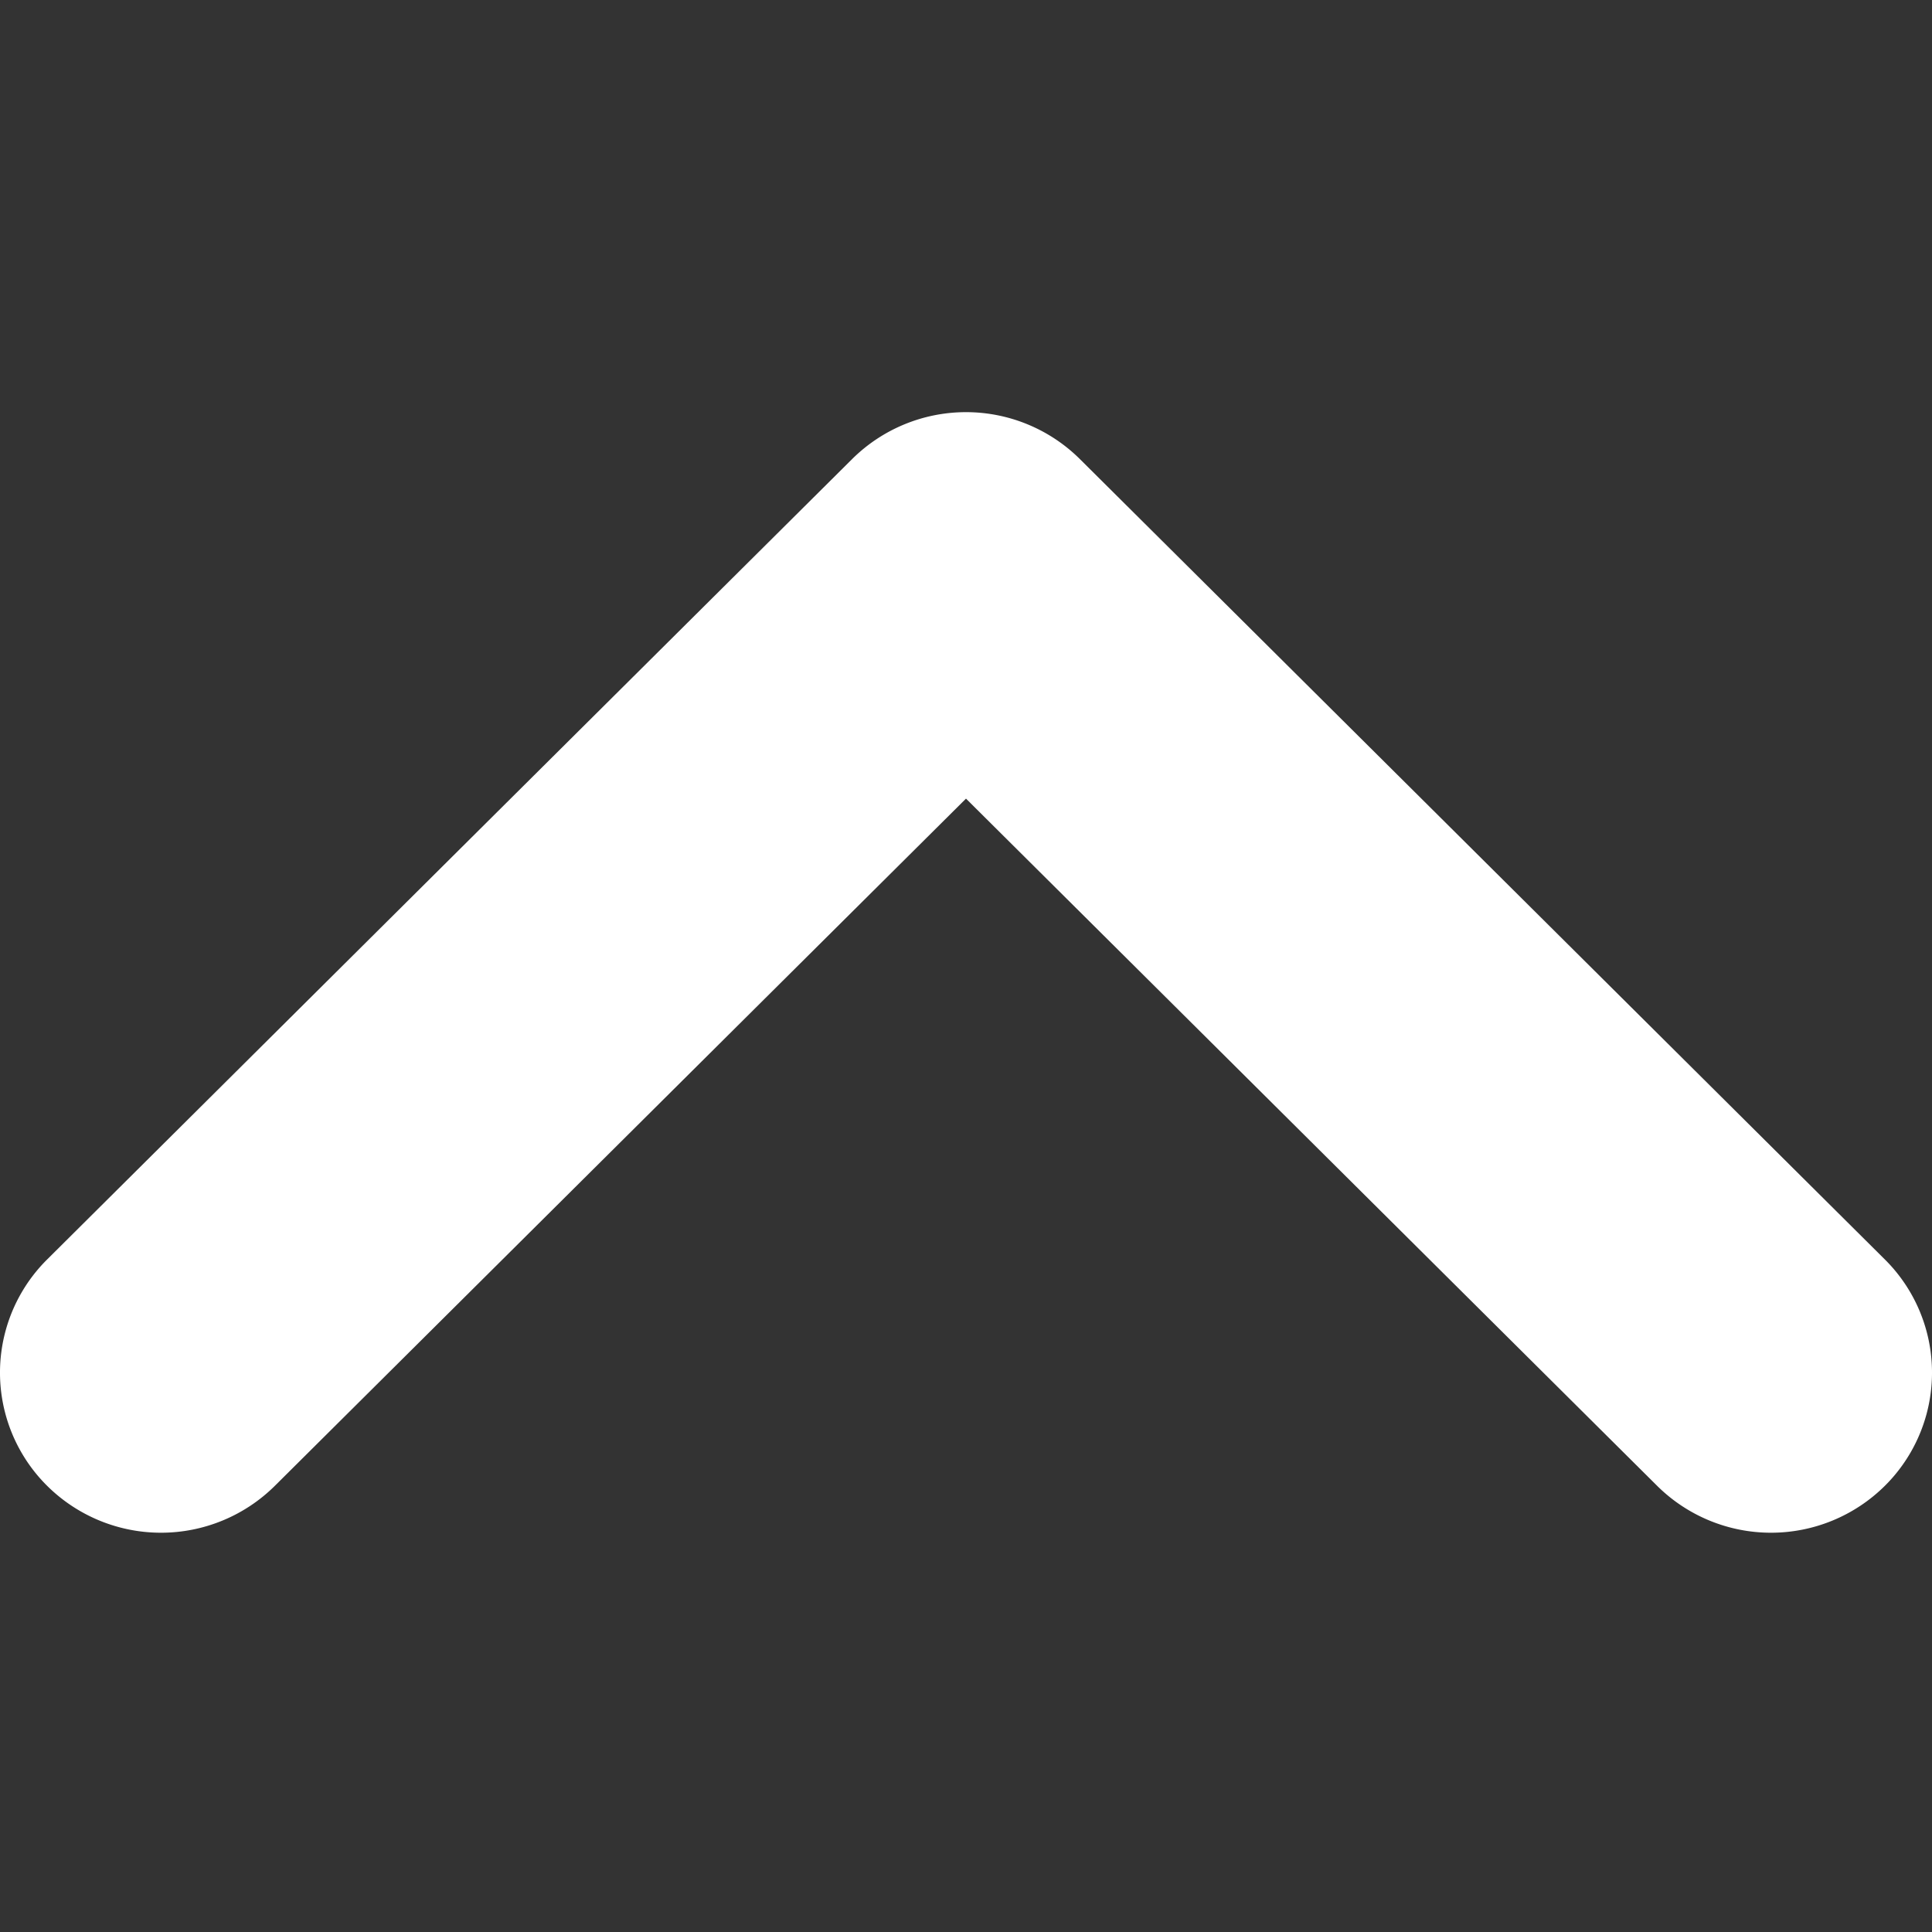 <svg xmlns="http://www.w3.org/2000/svg" xmlns:xlink="http://www.w3.org/1999/xlink" width="150" height="150" viewBox="0 0 150 150">
  <rect x="0" y="0" width="150" height="150" fill="#333333" stroke="none"/>
  <defs>
    <clipPath id="clip-Tornasu_1">
      <rect width="150" height="150"/>
    </clipPath>
  </defs>
  <g id="Tornasu_1" data-name="Tornasu – 1" clip-path="url(#clip-Tornasu_1)">
    <g id="Shevron_up" data-name="Shevron up" transform="translate(0 32)">
      <path id="Shape" d="M66.161,3.64a12.551,12.551,0,0,1,17.678,0l62.5,62.143a12.378,12.378,0,0,1,0,17.577,12.551,12.551,0,0,1-17.678,0L75,30.005,21.339,83.36a12.551,12.551,0,0,1-17.678,0,12.378,12.378,0,0,1,0-17.577Z" transform="translate(0 0)" fill="#fff"/>
    </g>
  </g>
</svg>
